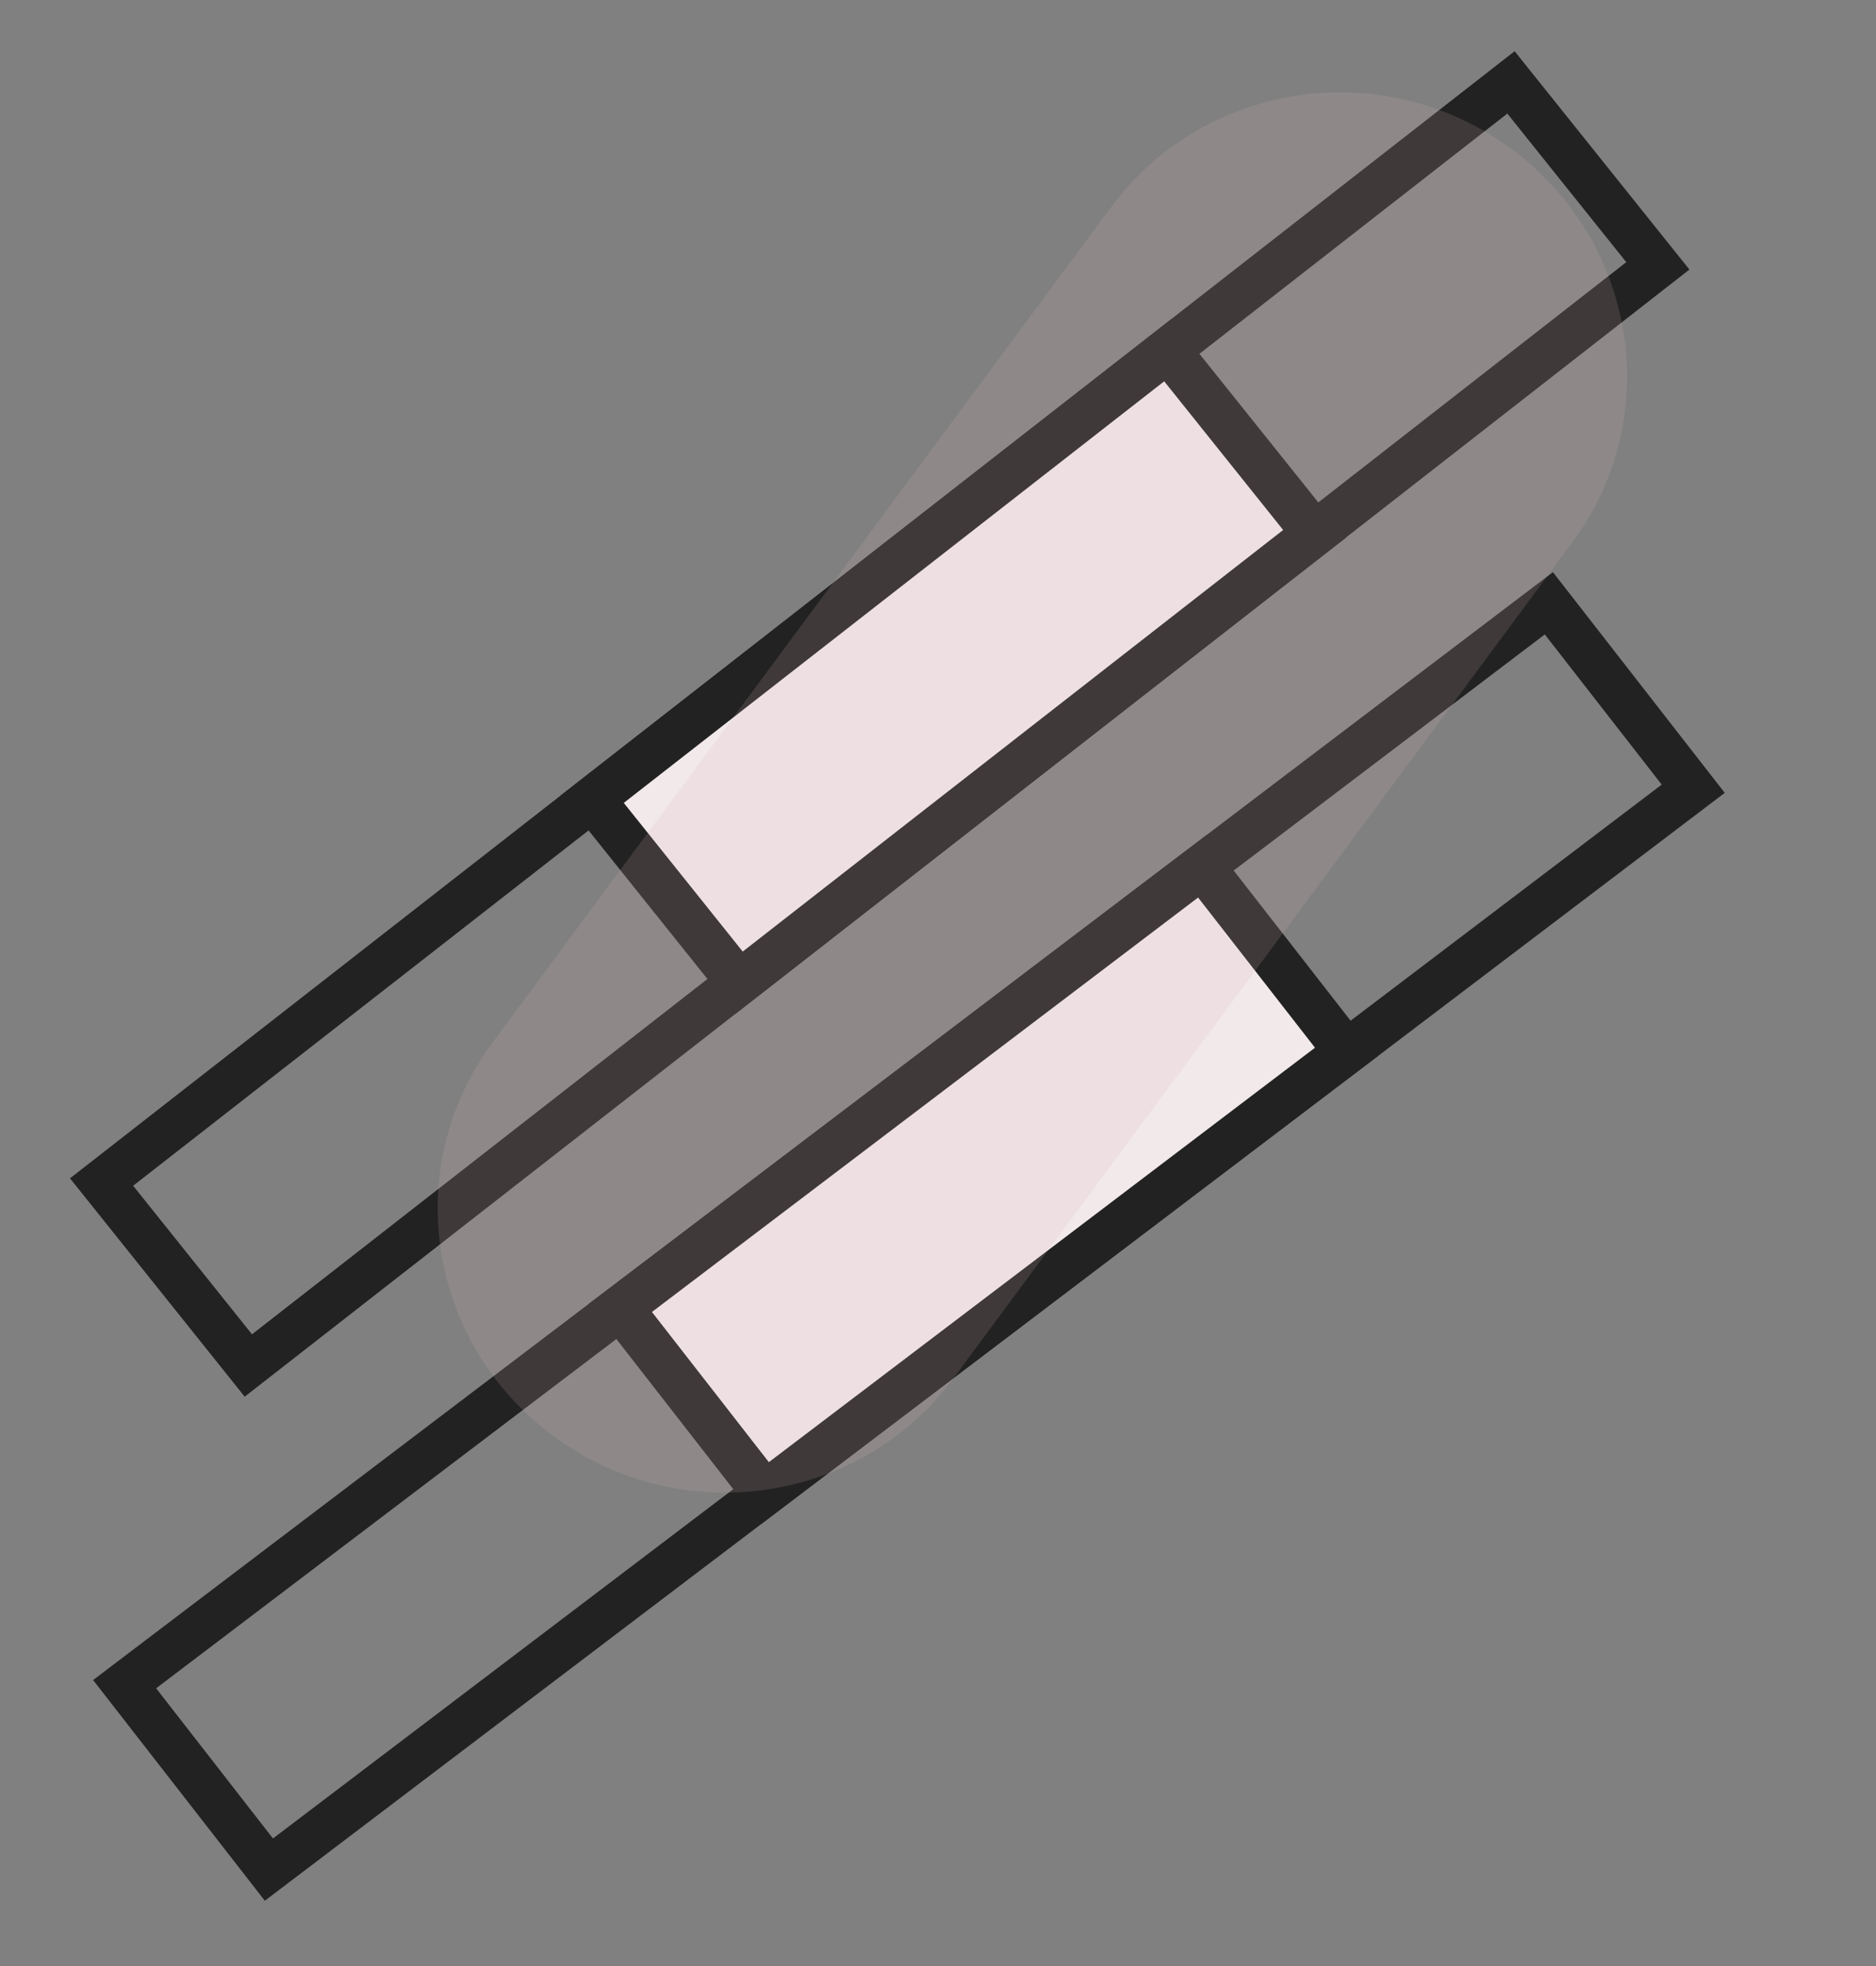 <svg width="21" height="22" viewBox="0 0 21 22" fill="none" xmlns="http://www.w3.org/2000/svg">
<rect x="0" y="0" width="21" height="22" fill="#808080" stroke="none"/>
<g clip-path="url(#clip0_12599_95762)">
<path d="M16.914 0.922L1.137 13.227L2.78 15.28L18.558 2.975L16.914 0.922Z" stroke="#222222" stroke-width="0.5"/>
<path d="M13.073 3.918L6.629 8.943L8.273 10.997L14.717 5.972L13.073 3.918Z" fill="#F2E9EA" stroke="#222222" stroke-width="0.5"/>
<path d="M17.338 6.751L1.395 18.846L3.01 20.921L18.954 8.826L17.338 6.751Z" stroke="#222222" stroke-width="0.5"/>
<path d="M13.457 9.695L6.945 14.635L8.561 16.71L15.073 11.77L13.457 9.695Z" fill="#F2E9EA" stroke="#222222" stroke-width="0.5"/>
<path d="M16.901 1.653L16.901 1.653C15.476 0.616 13.479 0.912 12.441 2.313L5.512 11.668C4.474 13.07 4.788 15.046 6.213 16.083C7.638 17.12 9.635 16.825 10.673 15.423L17.601 6.068C18.639 4.667 18.326 2.69 16.901 1.653Z" fill="#D5B4B8" fill-opacity="0.16"/>
</g>
<defs>
<clipPath id="clip0_12599_95762">
<rect width="21" height="21" fill="white" transform="translate(0 0.5)"/>
</clipPath>
</defs>
</svg>

